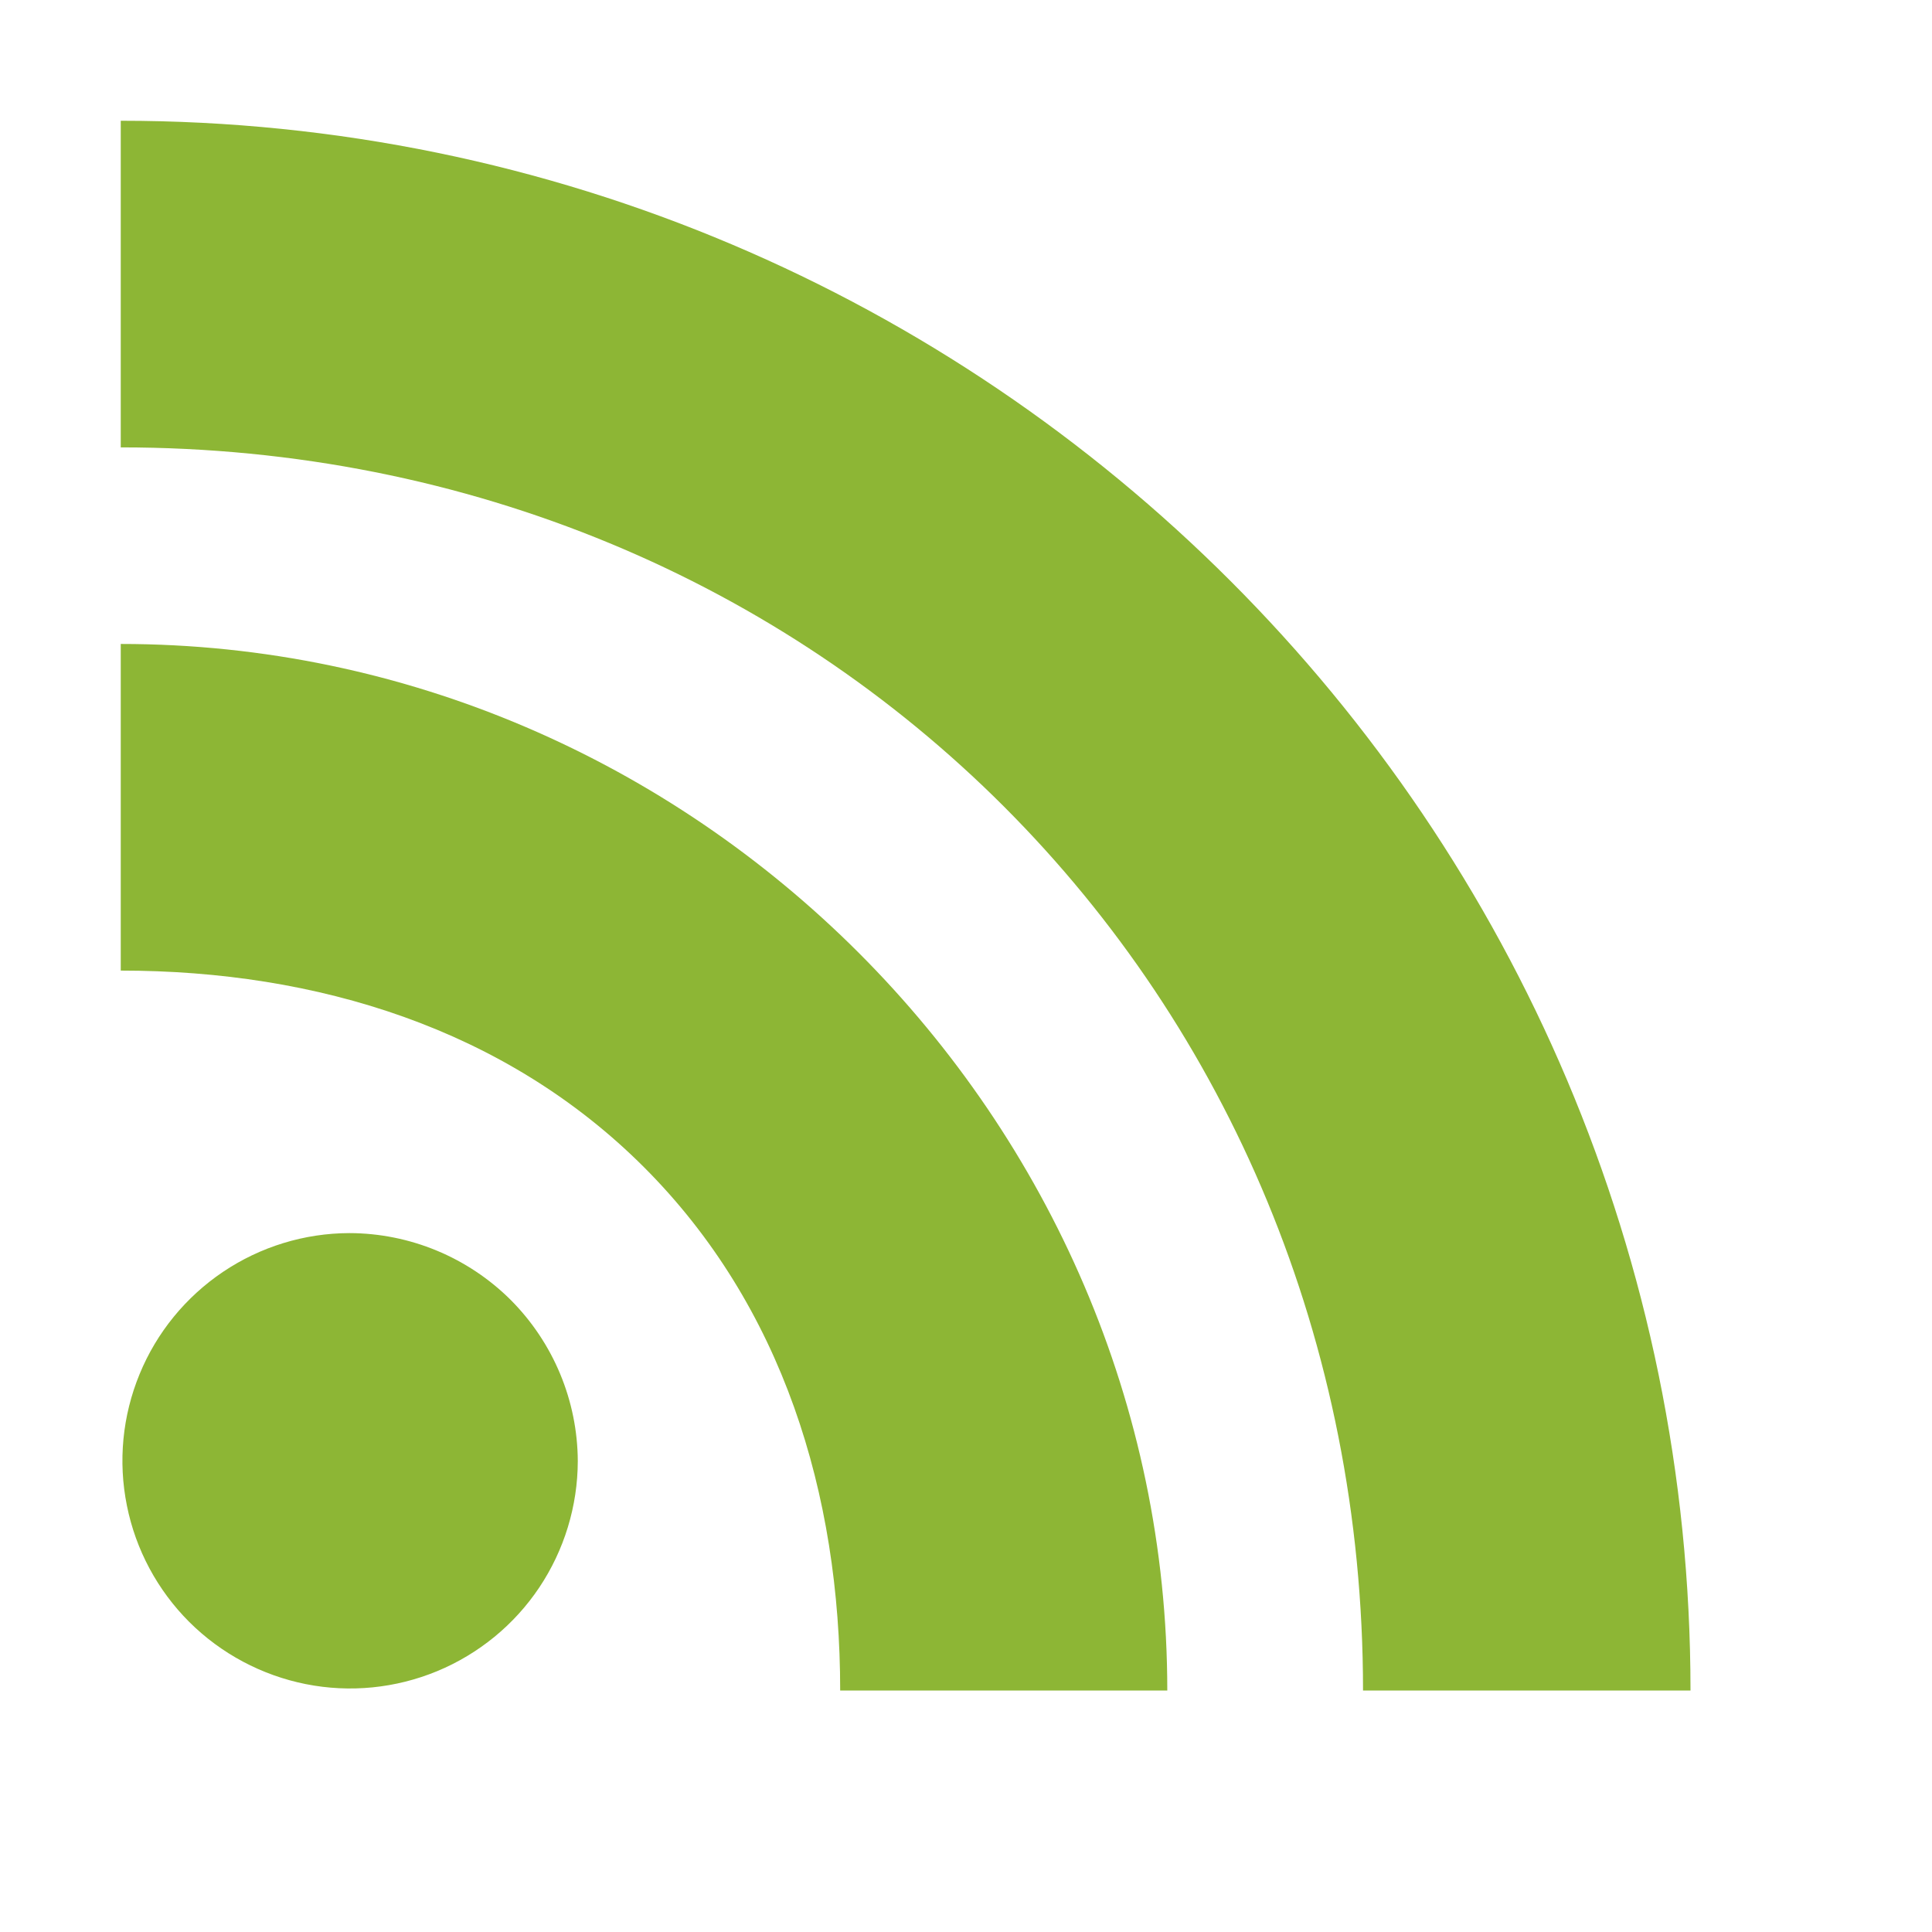 <svg width="16" height="16" viewBox="0 0 16 16" fill="none" xmlns="http://www.w3.org/2000/svg">
<path d="M2.893 10.212C2.52 10.213 2.156 10.325 1.847 10.533C1.538 10.741 1.297 11.036 1.156 11.38C1.014 11.725 0.977 12.103 1.051 12.469C1.124 12.834 1.304 13.169 1.567 13.432C1.831 13.695 2.167 13.874 2.532 13.947C2.898 14.02 3.276 13.982 3.62 13.84C3.965 13.697 4.259 13.456 4.466 13.147C4.673 12.837 4.784 12.473 4.785 12.101C4.783 11.6 4.583 11.12 4.229 10.765C3.874 10.412 3.394 10.213 2.893 10.212Z" fill="#8DB635"/>
<path d="M1 5.333V8.038C2.625 8.038 4.186 8.519 5.333 9.666C6.481 10.814 6.958 12.371 6.958 14H9.667C9.667 9.263 5.74 5.333 1 5.333Z" fill="#8DB635"/>
<path d="M1 1V3.705C6.789 3.705 11.288 8.207 11.288 14H14C14 6.833 8.177 1 1 1Z" fill="#8DB635"/>
</svg>
